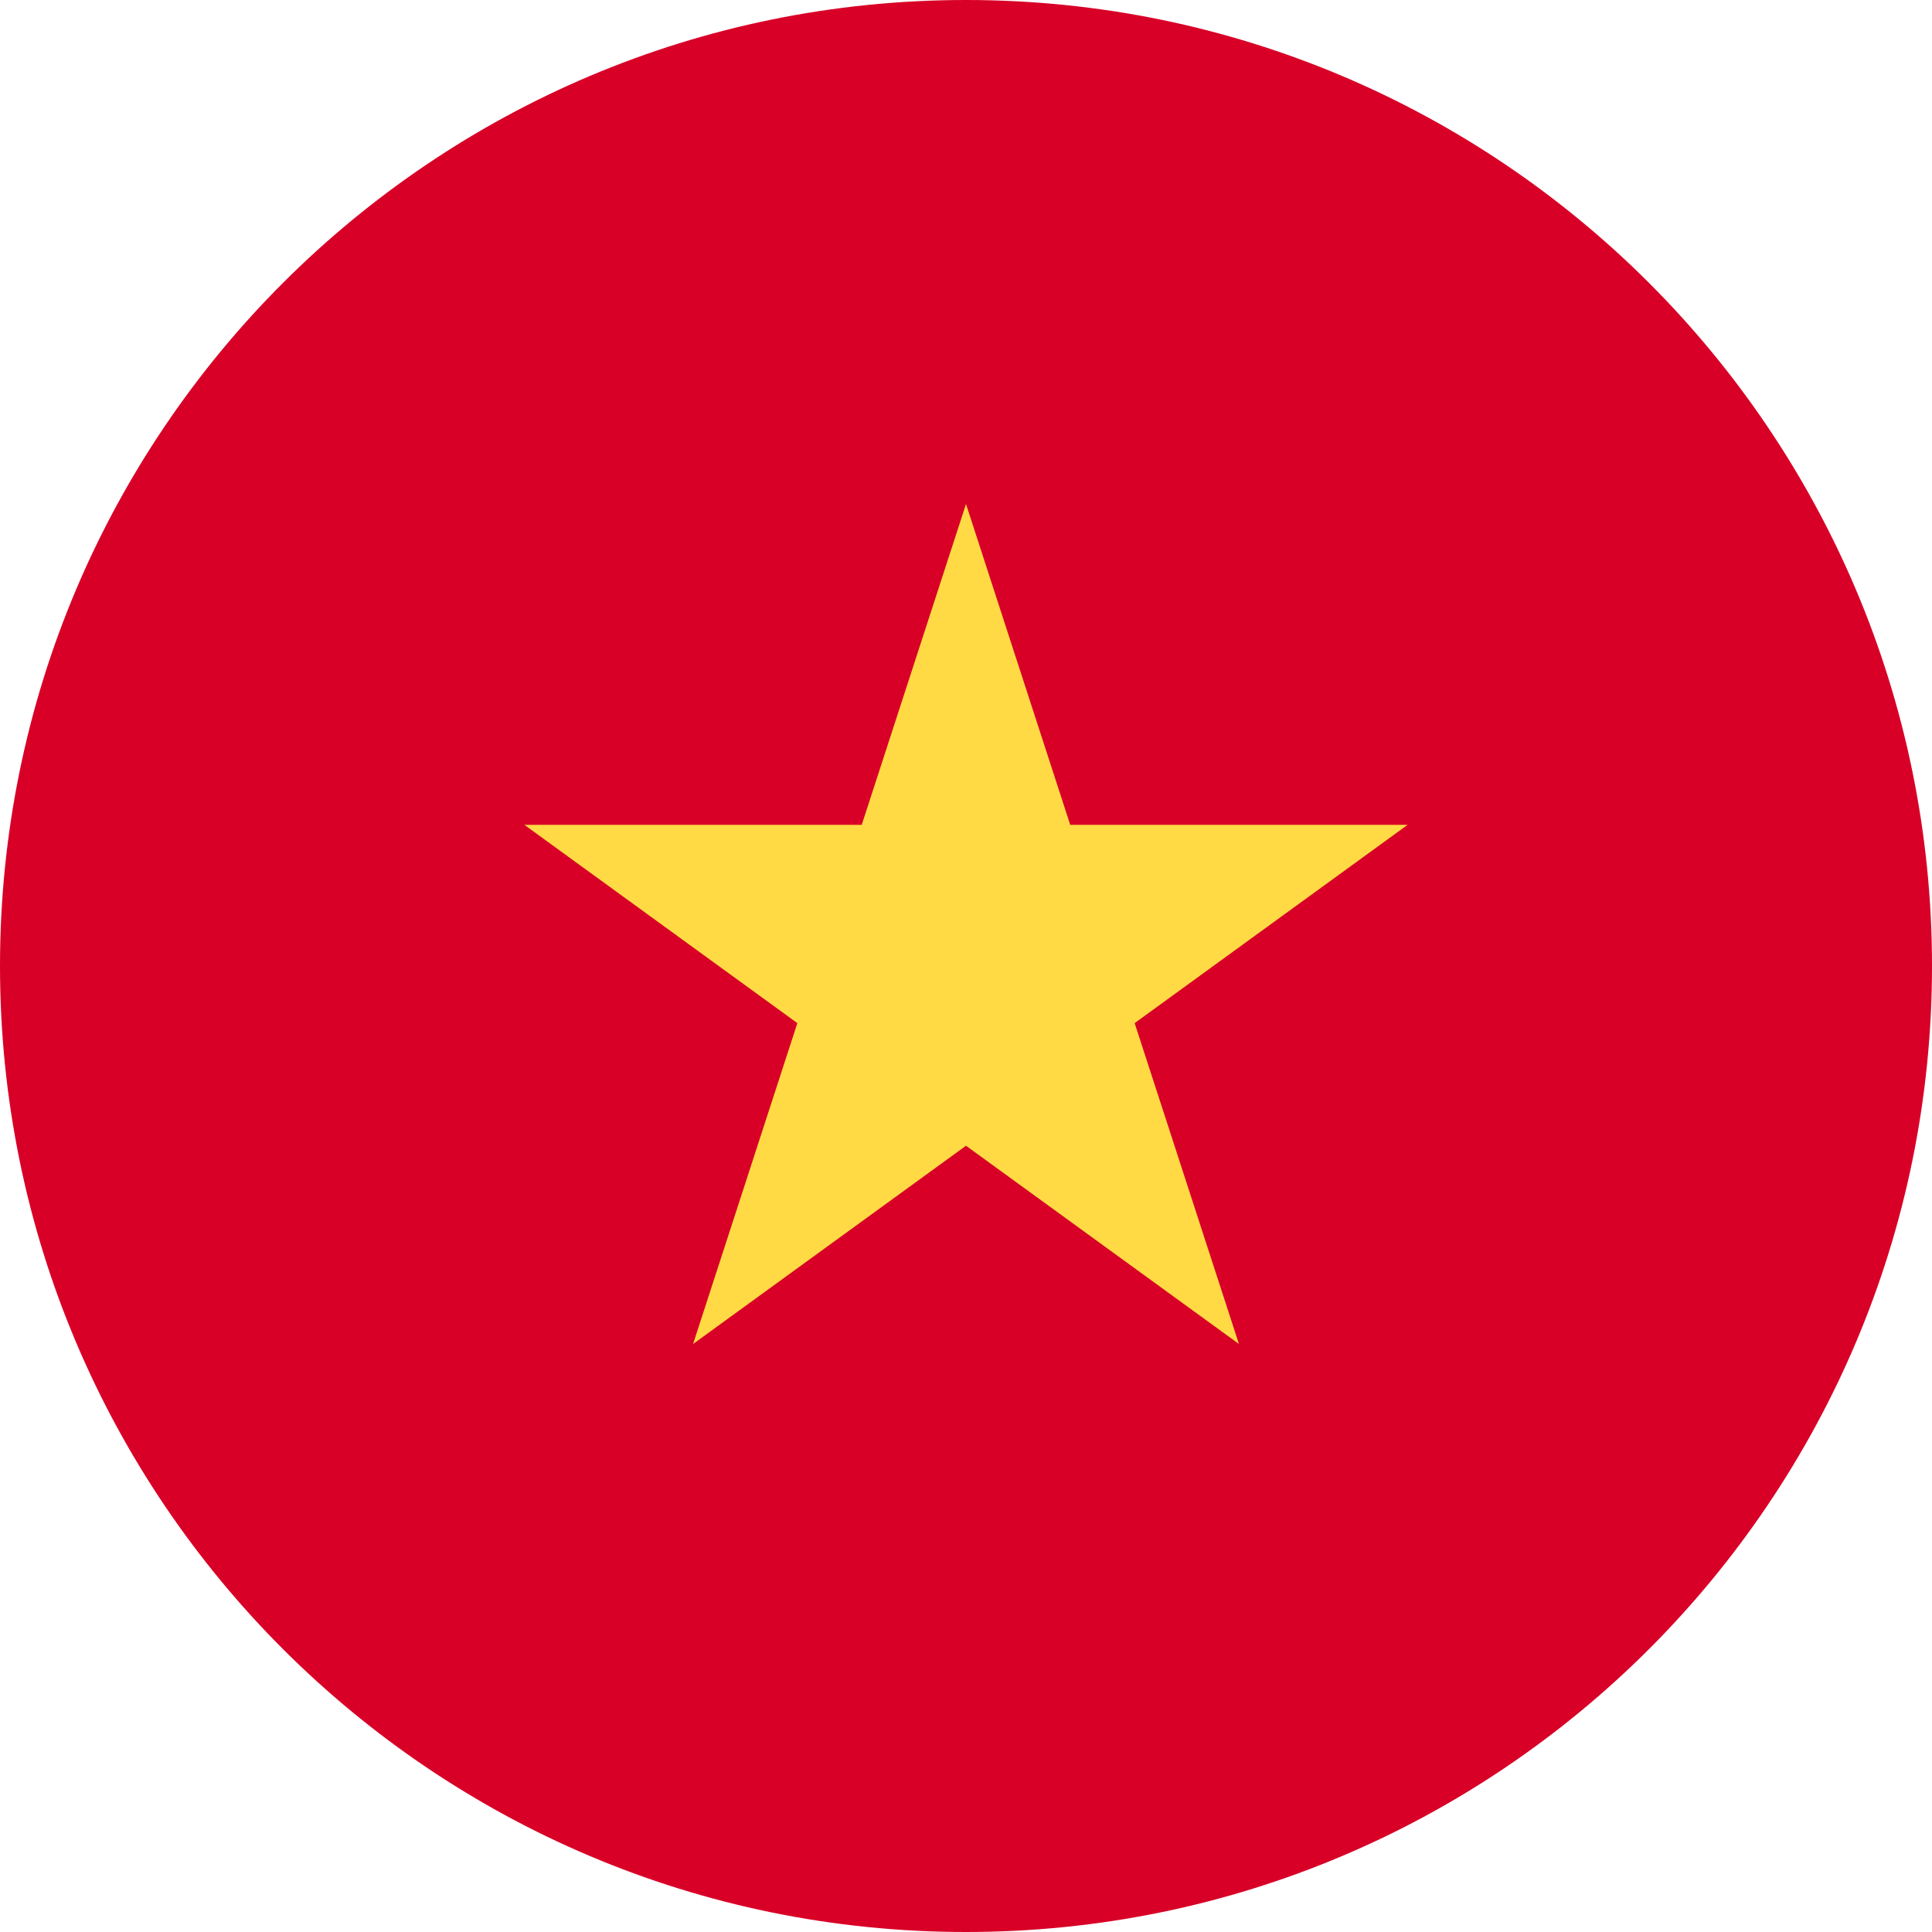 <svg width="37" height="37" viewBox="0 0 37 37" fill="none" xmlns="http://www.w3.org/2000/svg">
<g clip-path="url(#clip0_961_880)">
<path d="M18.5 37C28.717 37 37 28.717 37 18.5C37 8.283 28.717 0 18.5 0C8.283 0 0 8.283 0 18.5C0 28.717 8.283 37 18.5 37Z" fill="#D80027"/>
<path d="M18.5 9.652L20.496 15.797H26.957L21.73 19.594L23.727 25.739L18.5 21.942L13.273 25.739L15.27 19.594L10.043 15.797H16.503L18.5 9.652Z" fill="#FFDA44"/>
</g>
<defs>
<clipPath id="clip0_961_880">
<rect width="37" height="37" fill="white"/>
</clipPath>
</defs>
</svg>
